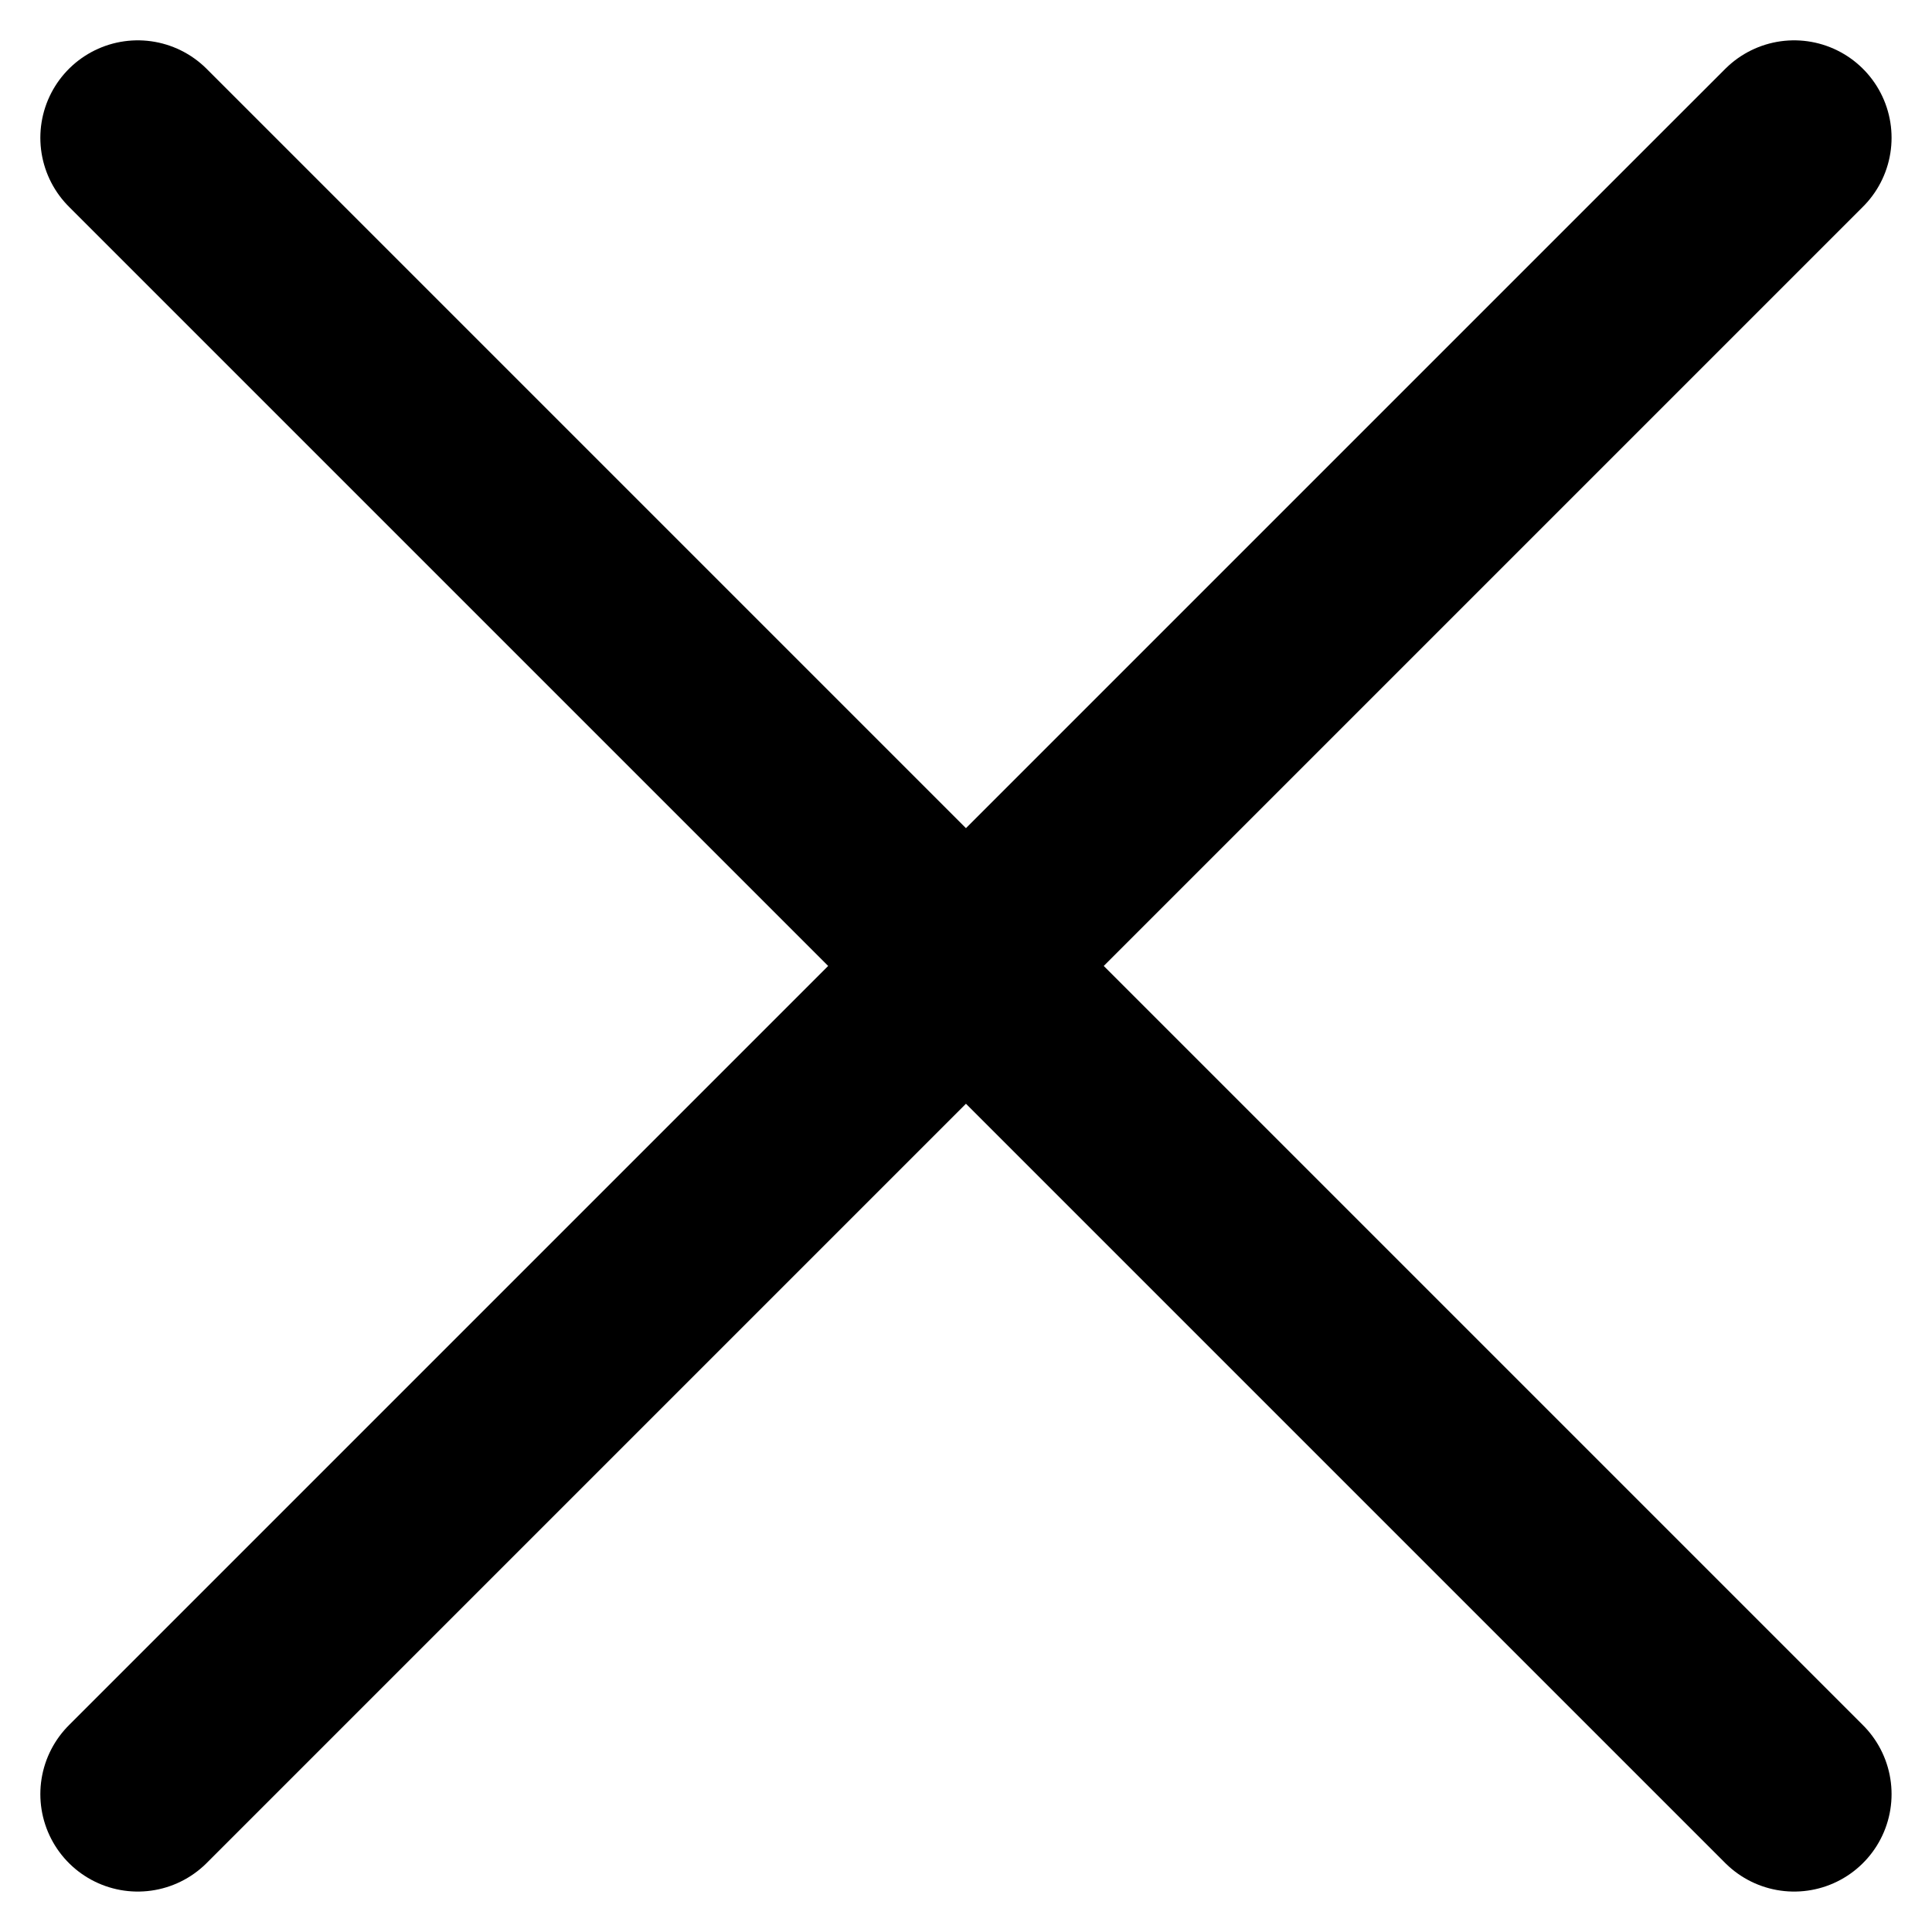 <svg xmlns="http://www.w3.org/2000/svg" width="19.829" height="19.828"><path d="M18.414 1.414l-17 17m0-17l17 17" stroke-width="2" stroke="#000" stroke-linecap="round" stroke-linejoin="round" fill="none"/></svg>